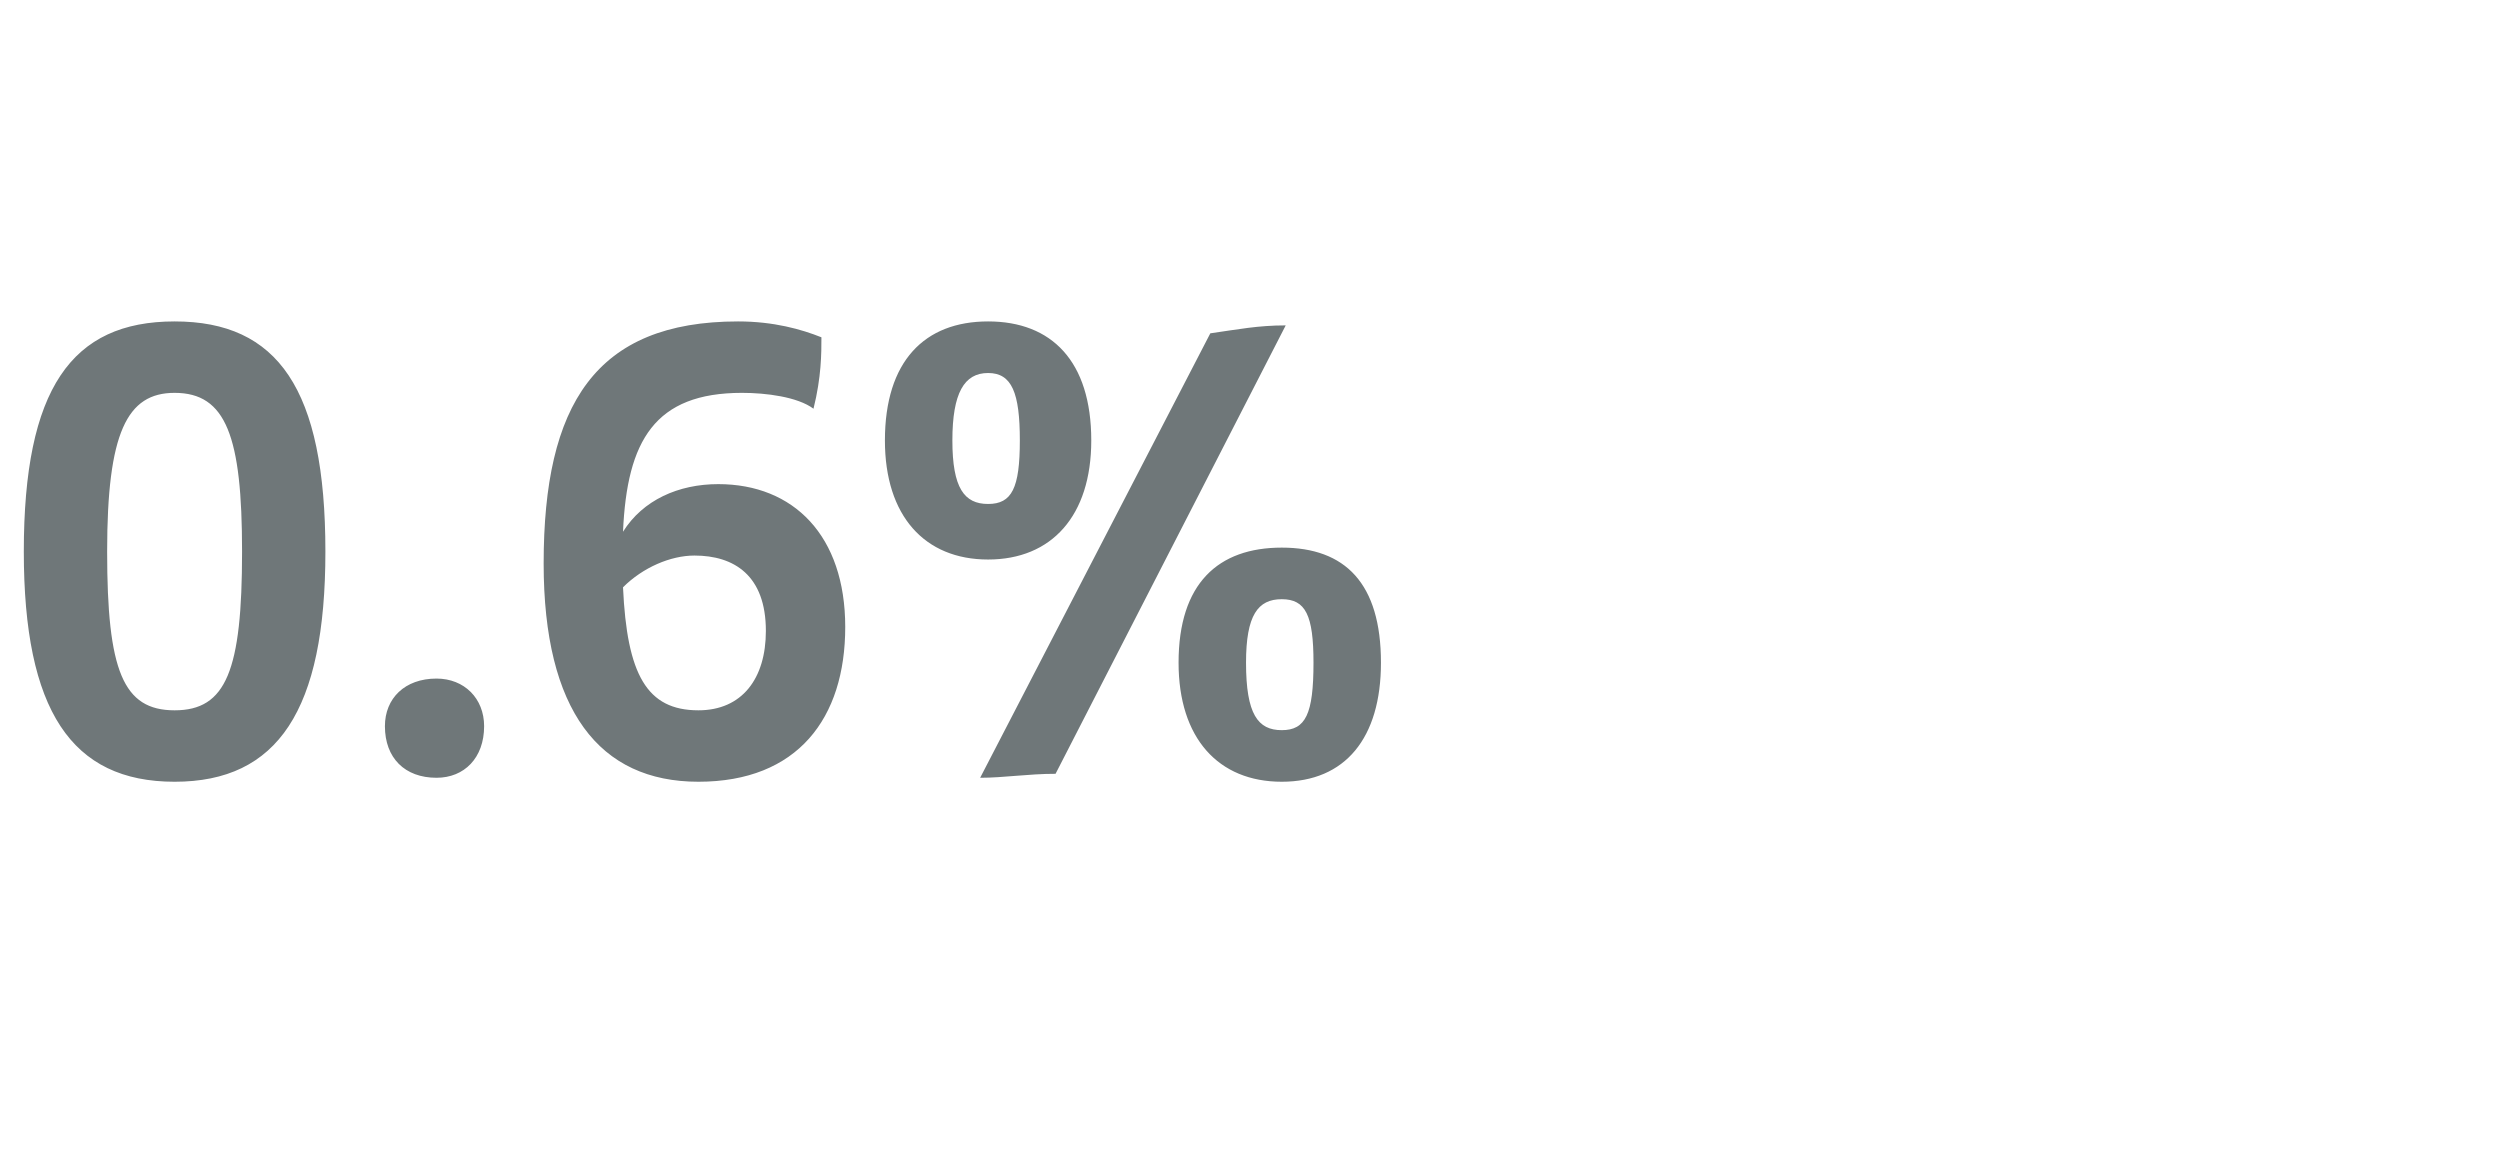 <?xml version="1.0" standalone="no"?><!DOCTYPE svg PUBLIC "-//W3C//DTD SVG 1.1//EN" "http://www.w3.org/Graphics/SVG/1.1/DTD/svg11.dtd"><svg xmlns="http://www.w3.org/2000/svg" version="1.1" width="63px" height="29px" viewBox="0 -6 63 29" style="top:-6px"><desc>0.6%</desc><defs/><g id="Polygon305215"><path d="m.6 7.9c0-4.1 1.2-5.8 3.8-5.8c2.6 0 3.8 1.7 3.8 5.8c0 4-1.2 5.8-3.8 5.8c-2.6 0-3.8-1.8-3.8-5.8zm5.5 0c0-2.9-.4-4-1.7-4c-1.2 0-1.7 1-1.7 4c0 3 .4 4 1.7 4c1.3 0 1.7-1 1.7-4zm3.6 4.4c0-.7.5-1.2 1.3-1.2c.7 0 1.2.5 1.2 1.2c0 .8-.5 1.3-1.2 1.3c-.8 0-1.3-.5-1.3-1.3zm11.6-2.5c0 2.3-1.2 3.9-3.7 3.9c-2.5 0-3.9-1.8-3.9-5.5c0-4 1.3-6.1 4.9-6.1c.9 0 1.6.2 2.1.4c0 .4 0 1-.2 1.8c-.4-.3-1.2-.4-1.8-.4c-2.2 0-2.9 1.2-3 3.5c.5-.8 1.4-1.2 2.4-1.2c1.9 0 3.2 1.3 3.2 3.6zm-2 .1c0-1.4-.8-1.9-1.8-1.9c-.6 0-1.3.3-1.8.8c.1 2.2.6 3.1 1.9 3.1c1.1 0 1.7-.8 1.7-2zm3-4.8c0-2 1-3 2.6-3c1.6 0 2.6 1 2.6 3c0 1.9-1 3-2.6 3c-1.6 0-2.6-1.1-2.6-3zm8.2-2.7c.7-.1 1.2-.2 1.9-.2c0 0-5.8 11.3-5.8 11.3c-.7 0-1.3.1-1.9.1c0 0 5.8-11.2 5.8-11.2zm-4.8 2.7c0-1.2-.2-1.7-.8-1.7c-.6 0-.9.5-.9 1.7c0 1.2.3 1.6.9 1.6c.6 0 .8-.4.8-1.6zm4 5.6c0-2 1-2.9 2.6-2.9c1.6 0 2.5.9 2.5 2.9c0 1.9-.9 3-2.5 3c-1.6 0-2.6-1.1-2.6-3zm3.4 0c0-1.2-.2-1.6-.8-1.6c-.6 0-.9.4-.9 1.6c0 1.3.3 1.7.9 1.7c.6 0 .8-.4.8-1.7z" stroke="none" fill="#6f7779"/></g></svg>